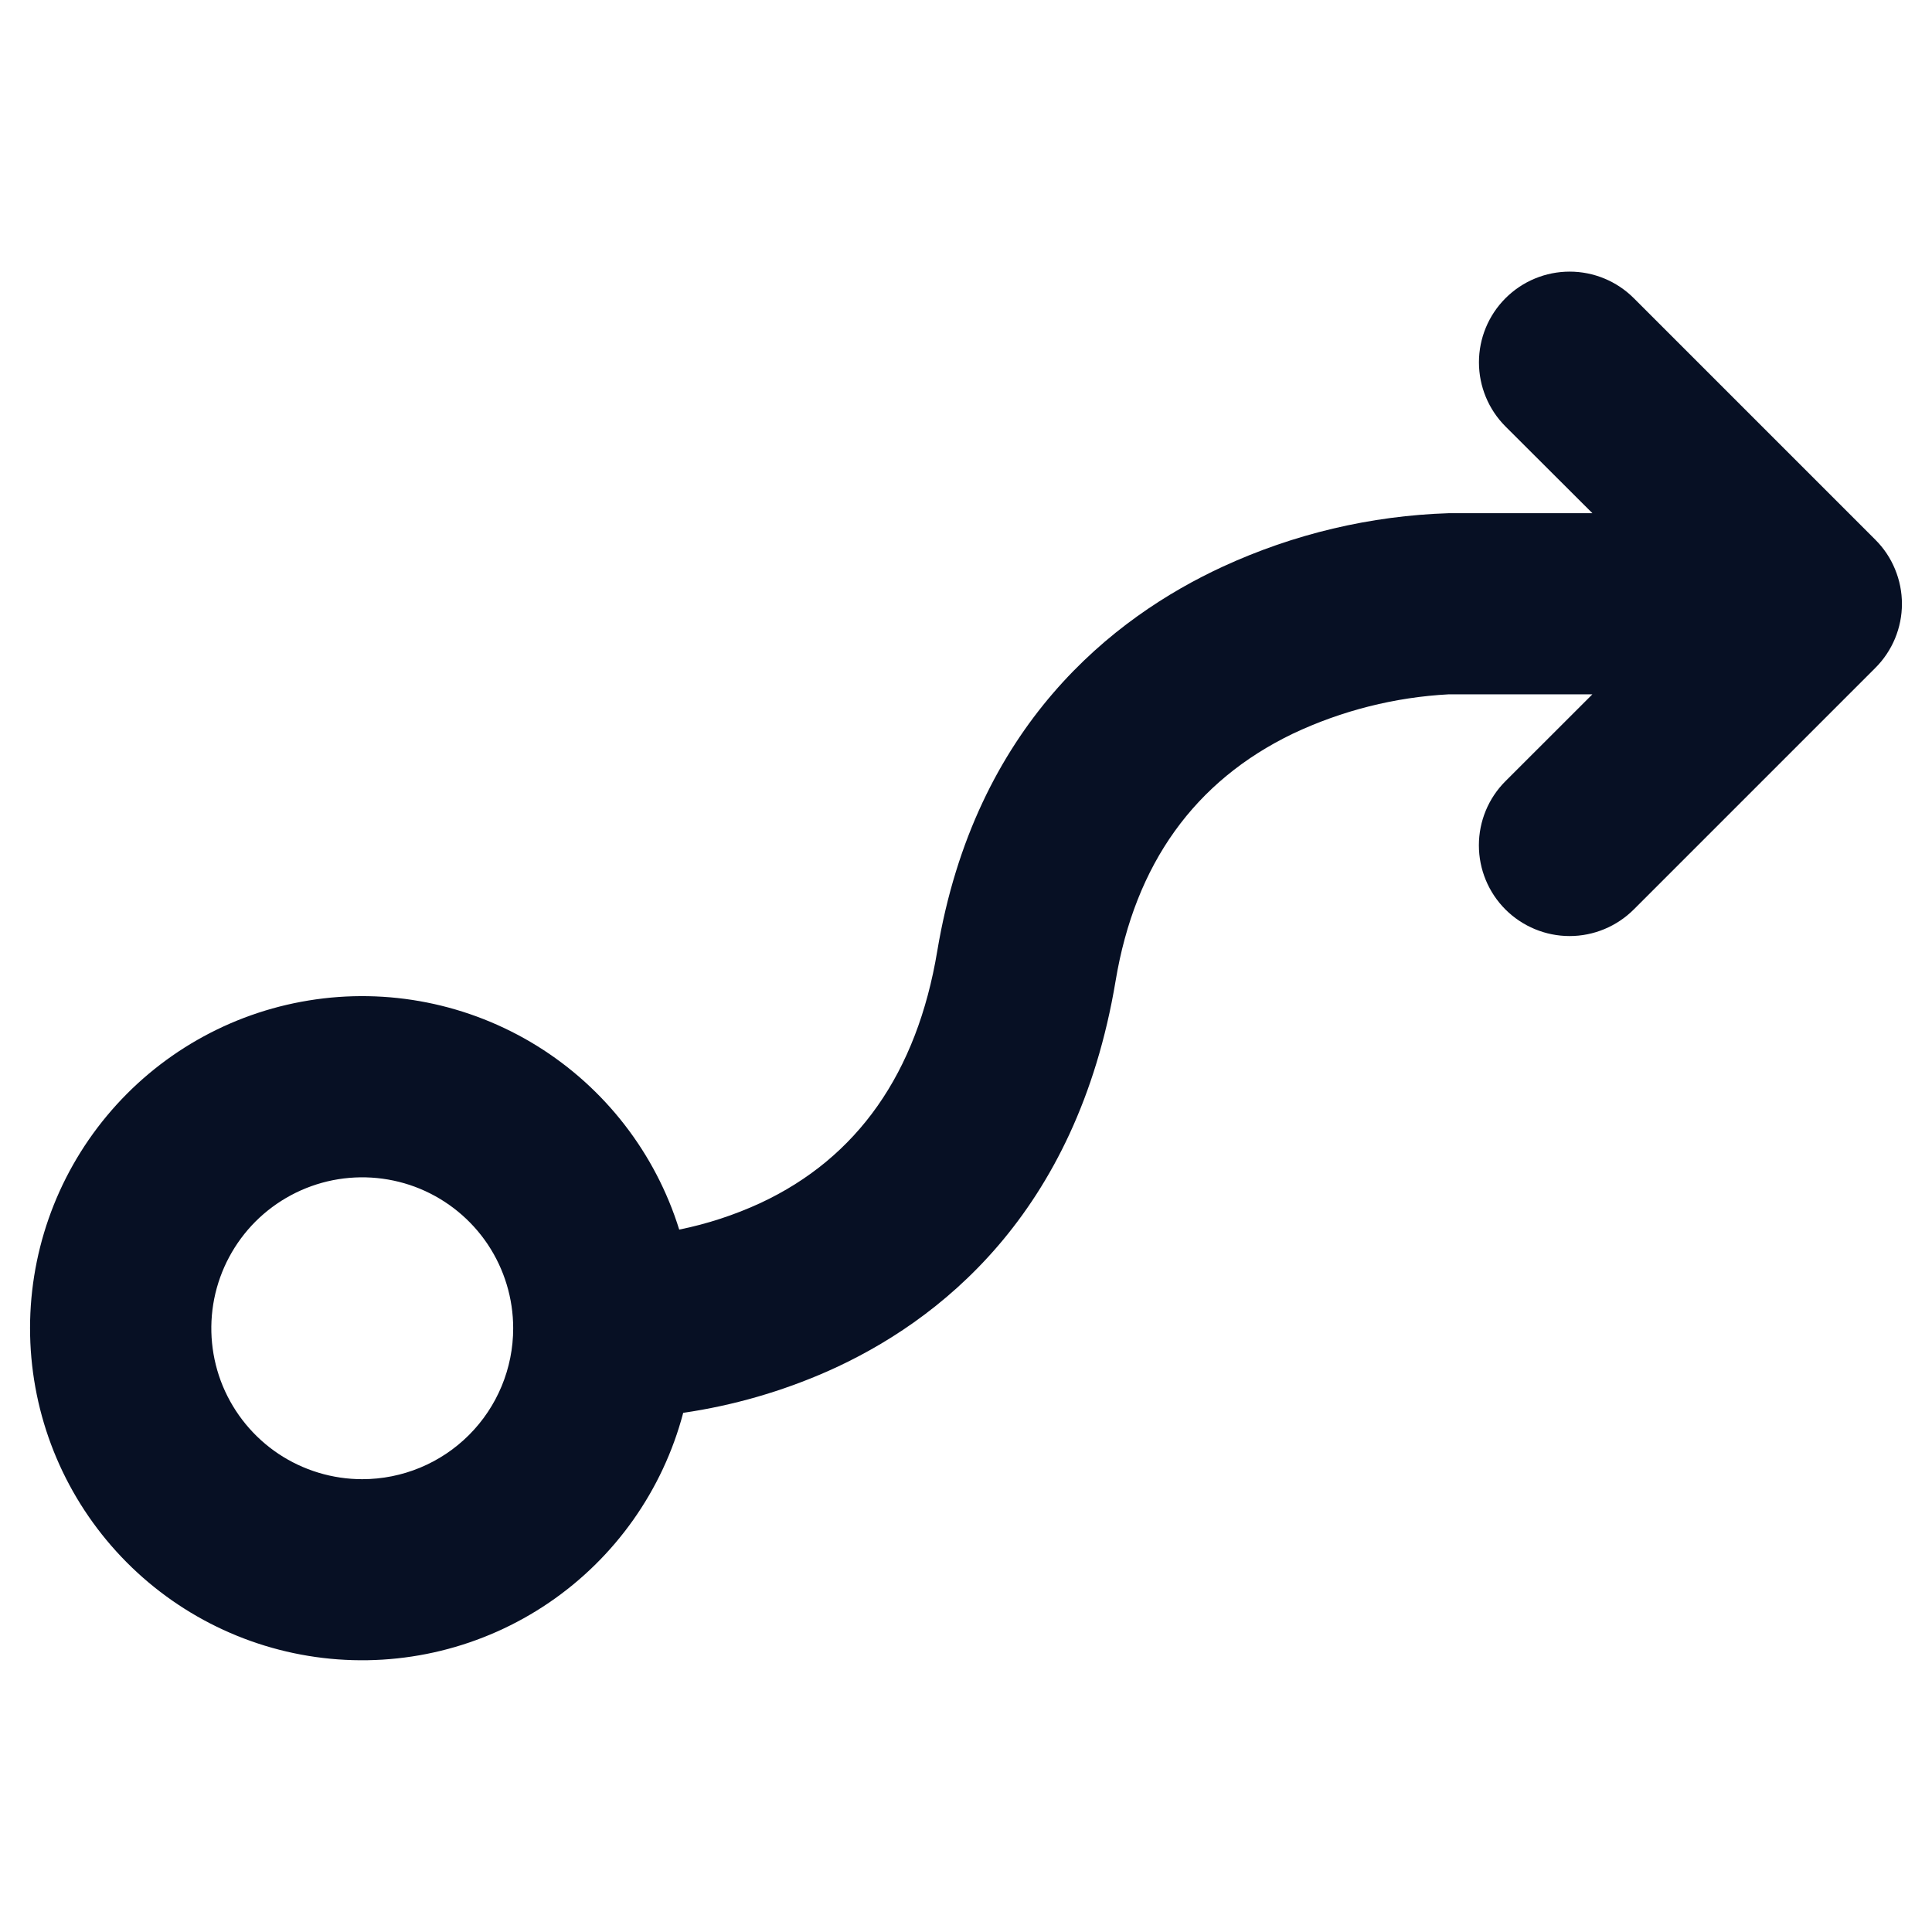 <svg width="32" height="32" viewBox="0 0 32 32" fill="none" xmlns="http://www.w3.org/2000/svg">
<path d="M31.061 8.939L27.061 4.939C26.779 4.657 26.397 4.499 25.999 4.499C25.6 4.499 25.218 4.657 24.936 4.939C24.654 5.221 24.496 5.603 24.496 6.001C24.496 6.4 24.654 6.782 24.936 7.064L26.375 8.5H24C22.703 8.541 21.428 8.843 20.25 9.387C18.439 10.224 16.149 12.012 15.524 15.752C15.188 17.774 14.201 19.177 12.595 19.926C12.165 20.124 11.714 20.272 11.25 20.366C10.856 19.1 10.019 18.019 8.891 17.321C7.763 16.624 6.422 16.357 5.113 16.571C3.804 16.784 2.617 17.463 1.769 18.483C0.921 19.502 0.47 20.794 0.499 22.119C0.528 23.445 1.035 24.715 1.927 25.697C2.818 26.678 4.034 27.305 5.351 27.461C6.667 27.617 7.996 27.292 9.092 26.546C10.188 25.8 10.978 24.683 11.316 23.401C12.144 23.28 12.951 23.047 13.716 22.709C15.531 21.902 17.83 20.126 18.478 16.246C18.8 14.311 19.788 12.935 21.414 12.152C22.225 11.769 23.104 11.547 24 11.5H26.375L24.935 12.939C24.653 13.22 24.495 13.603 24.495 14.001C24.495 14.4 24.653 14.782 24.935 15.064C25.217 15.345 25.599 15.504 25.998 15.504C26.396 15.504 26.778 15.345 27.06 15.064L31.06 11.064C31.2 10.925 31.311 10.759 31.387 10.577C31.463 10.394 31.502 10.199 31.502 10.002C31.502 9.804 31.463 9.609 31.387 9.426C31.312 9.244 31.201 9.078 31.061 8.939ZM6 24.5C5.506 24.5 5.022 24.353 4.611 24.079C4.2 23.804 3.88 23.413 3.69 22.957C3.501 22.5 3.452 21.997 3.548 21.512C3.645 21.027 3.883 20.582 4.232 20.232C4.582 19.883 5.027 19.645 5.512 19.548C5.997 19.452 6.5 19.501 6.957 19.69C7.414 19.88 7.804 20.2 8.079 20.611C8.353 21.022 8.5 21.506 8.5 22C8.5 22.663 8.237 23.299 7.768 23.768C7.299 24.237 6.663 24.5 6 24.5Z" fill="#071024"/>
</svg>

